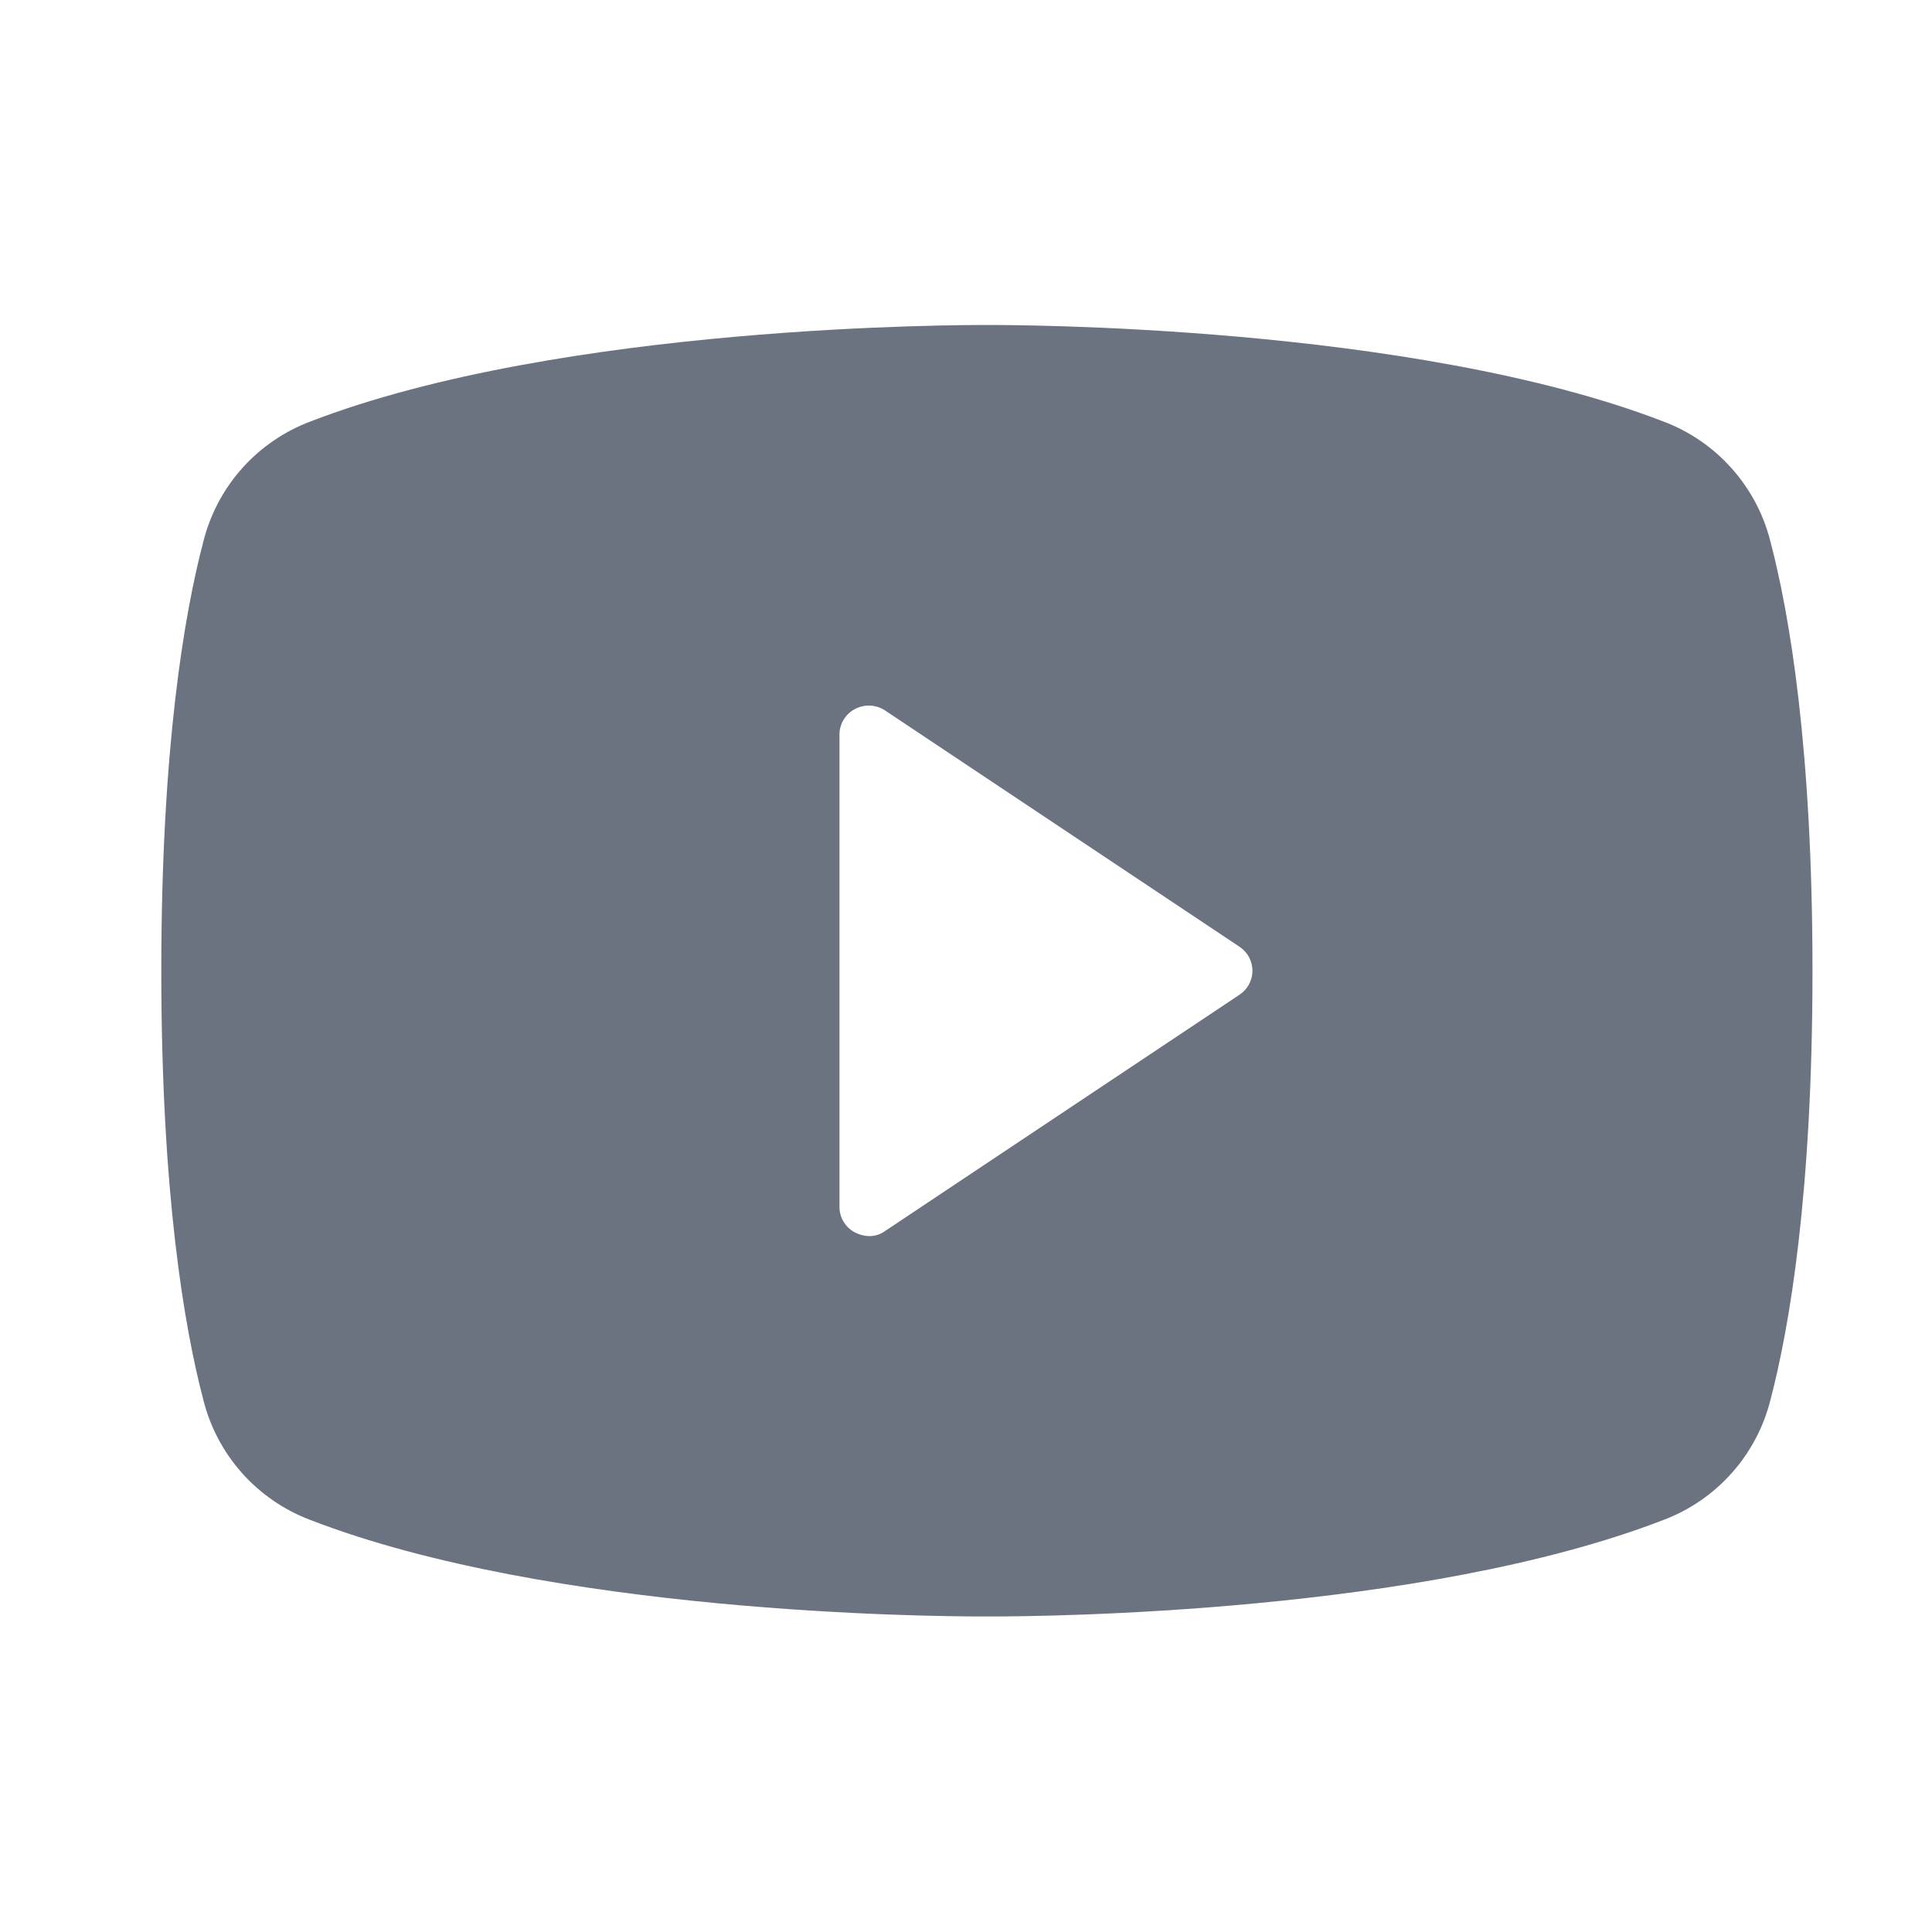 <svg width="43" height="43" viewBox="0 0 43 43" fill="none" xmlns="http://www.w3.org/2000/svg">
<path d="M39.405 12.057C39.254 11.452 38.959 10.893 38.544 10.427C38.13 9.961 37.609 9.603 37.026 9.383C31.415 7.217 22.457 7.233 21.965 7.233C21.473 7.233 12.515 7.217 6.904 9.383C6.321 9.603 5.8 9.961 5.385 10.427C4.971 10.893 4.676 11.452 4.525 12.057C4.098 13.681 3.59 16.667 3.59 21.605C3.59 26.544 4.098 29.529 4.525 31.154C4.676 31.759 4.971 32.318 5.385 32.784C5.8 33.249 6.321 33.608 6.904 33.828C12.285 35.911 20.718 35.977 21.85 35.977H22.08C23.212 35.977 31.645 35.911 37.026 33.828C37.609 33.608 38.13 33.249 38.544 32.784C38.959 32.318 39.254 31.759 39.405 31.154C39.831 29.529 40.34 26.544 40.34 21.605C40.34 16.667 39.831 13.681 39.405 12.057ZM27.576 22.147L19.701 27.397C19.596 27.474 19.47 27.514 19.34 27.512C19.231 27.508 19.125 27.48 19.028 27.43C18.923 27.375 18.836 27.292 18.775 27.191C18.714 27.09 18.682 26.974 18.684 26.855V16.355C18.682 16.237 18.714 16.121 18.775 16.02C18.836 15.918 18.923 15.836 19.028 15.781C19.133 15.725 19.25 15.699 19.369 15.705C19.487 15.71 19.602 15.748 19.701 15.814L27.576 21.064C27.667 21.122 27.743 21.201 27.795 21.296C27.847 21.391 27.875 21.497 27.875 21.605C27.875 21.713 27.847 21.82 27.795 21.915C27.743 22.009 27.667 22.089 27.576 22.147Z" fill="#6B7280"/>
</svg>
